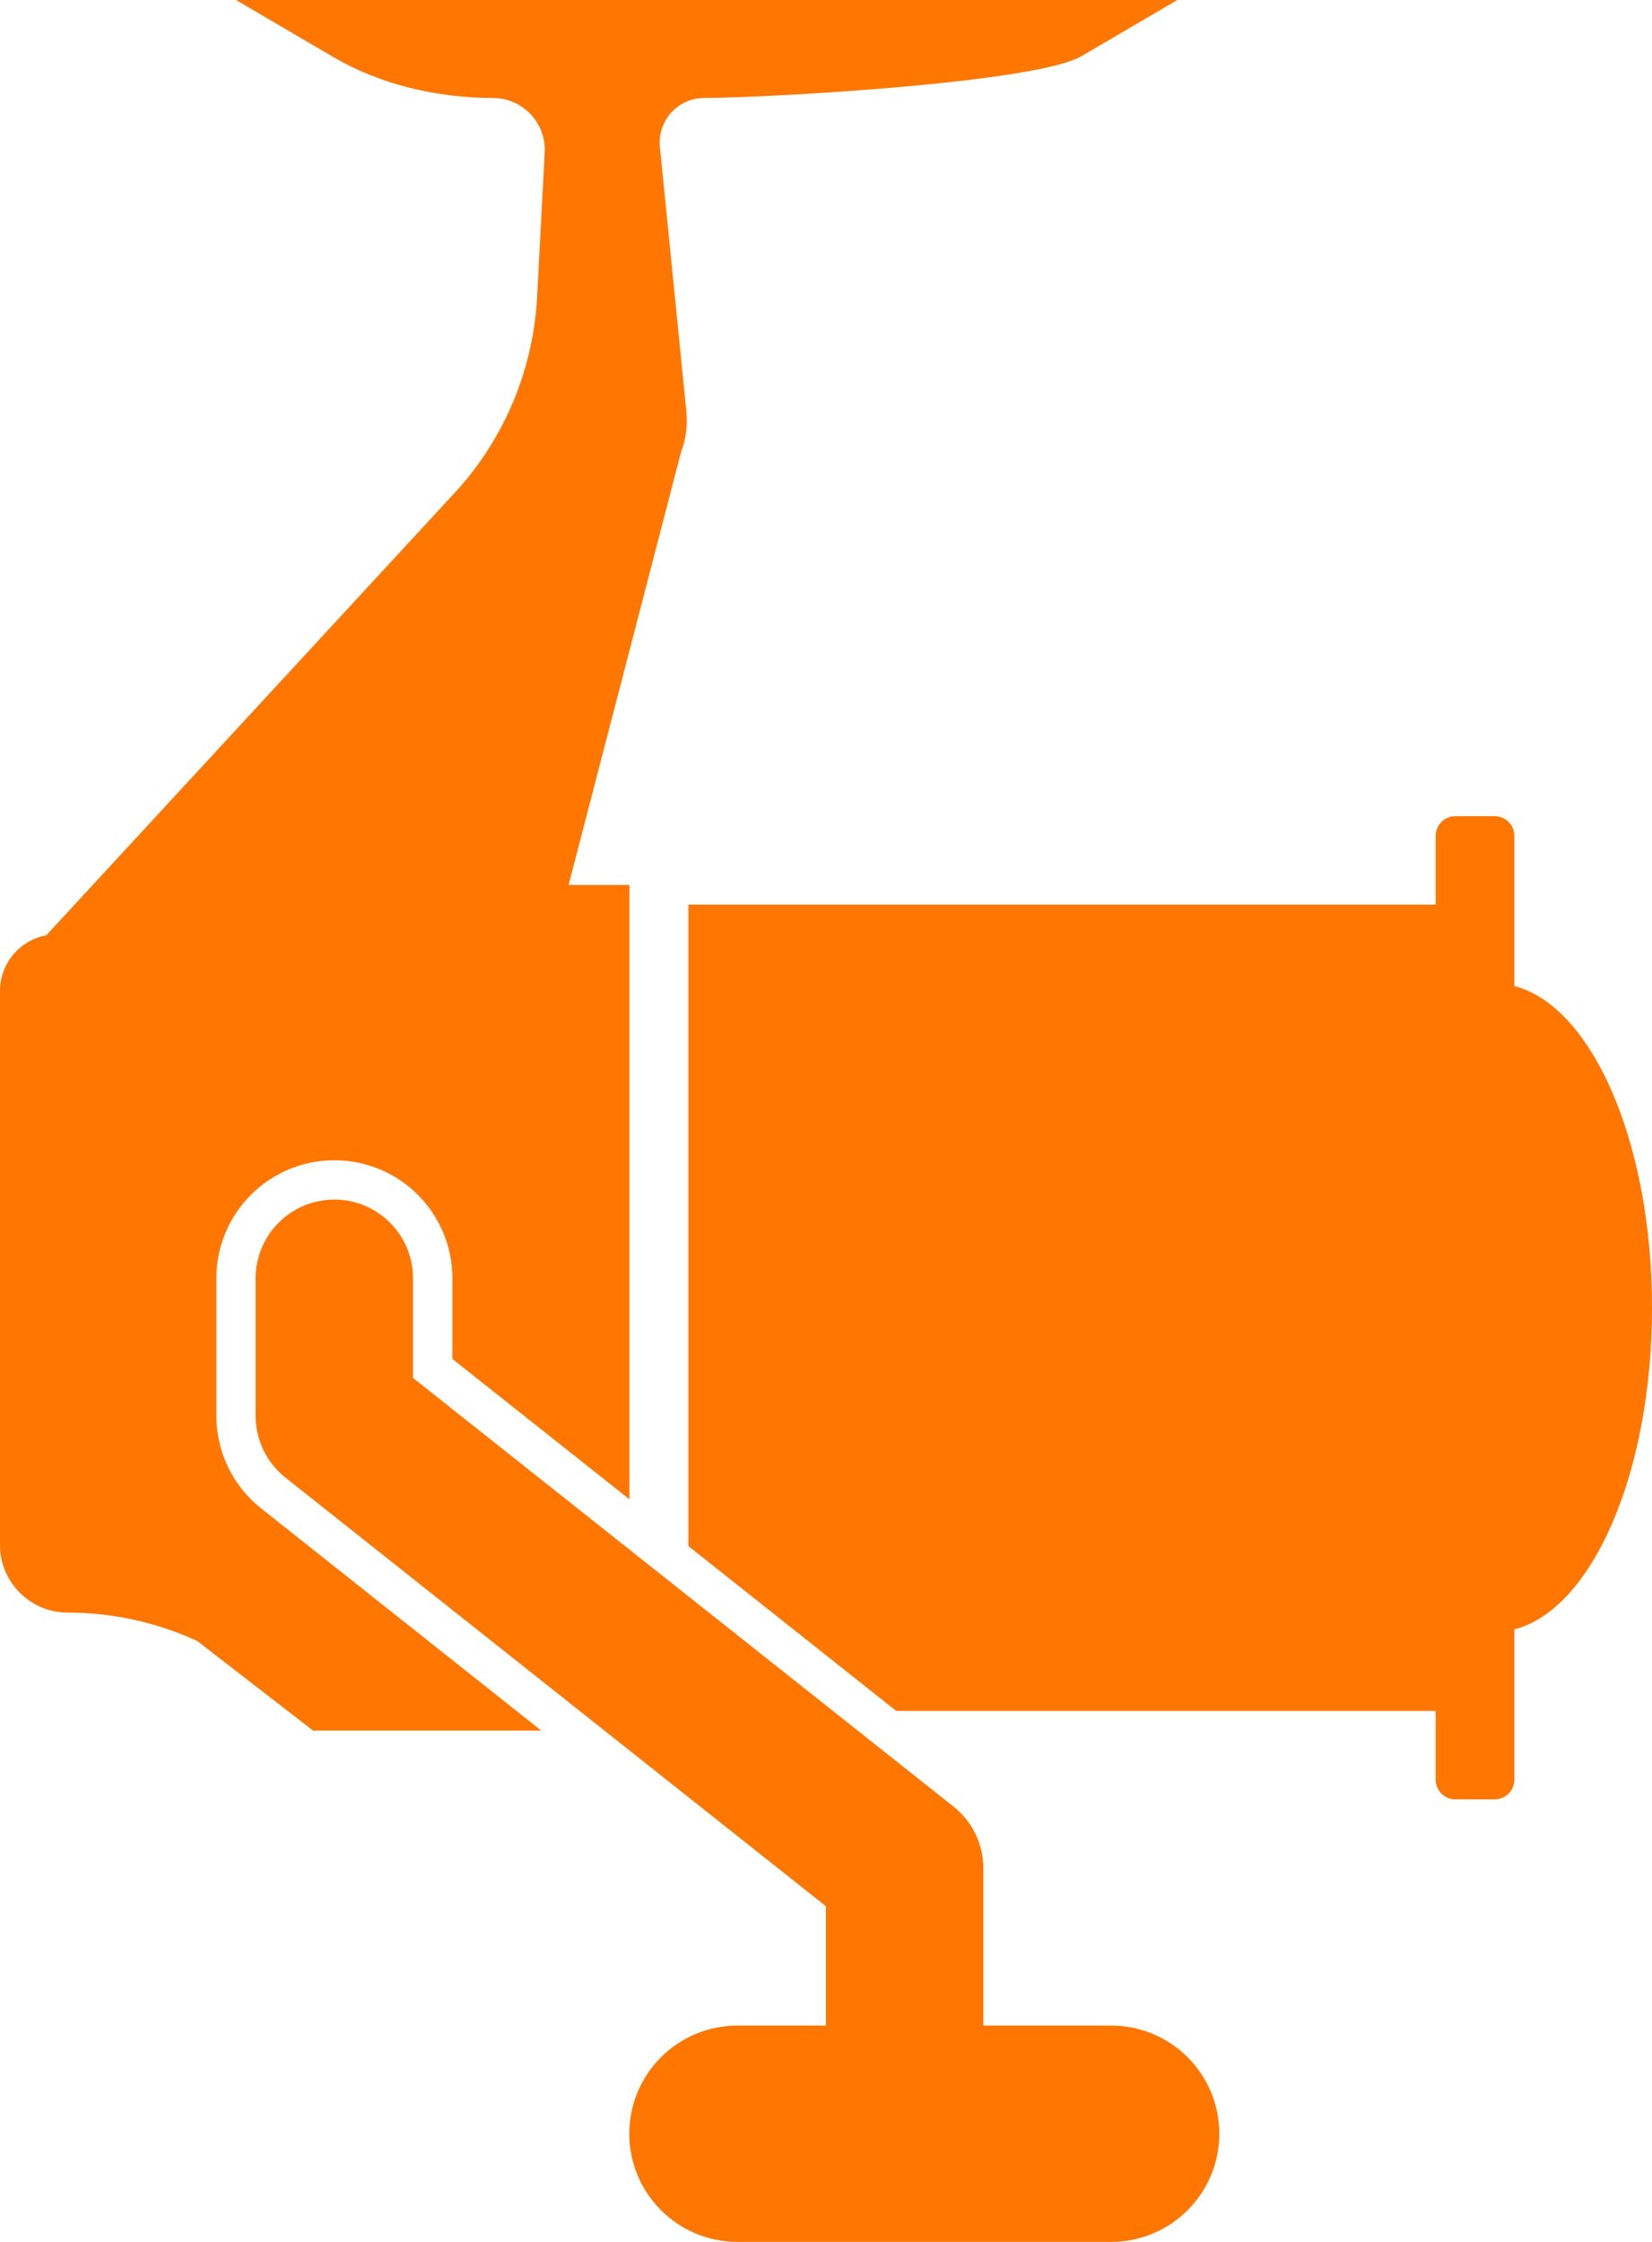 <?xml version="1.0" encoding="UTF-8"?>
<svg id="_レイヤー_1" data-name="レイヤー_1" xmlns="http://www.w3.org/2000/svg" version="1.1" viewBox="0 0 30.947 42">
  <!-- Generator: Adobe Illustrator 29.0.0, SVG Export Plug-In . SVG Version: 2.1.0 Build 186)  -->
  <defs>
    <style>
      .st0 {
        fill: #ff7600;
      }
    </style>
  </defs>
  <path class="st0" d="M4.053,26.526v-2.579c0-1.221.99-2.211,2.211-2.211s2.211.99,2.211,2.211v1.511l3.316,2.63v-11.509h-1.14l2.106-8.107c.092-.241.126-.5.101-.757l-.496-4.961c-.049-.492.337-.919.831-.919,1.119,0,6.203-.277,7.066-.783l1.796-1.052H4.421l1.833,1.074c.839.492,1.893.761,2.98.761.556,0,.999.466.97,1.022l-.142,2.708c-.074,1.402-.647,2.73-1.616,3.745L.867,17.522c-.503.094-.867.532-.867,1.043v10.377c0,.7.568,1.268,1.268,1.268.838,0,1.666.182,2.427.532l2.169,1.678h4.275l-5.249-4.163c-.529-.42-.837-1.057-.837-1.732Z"/>
  <path class="st0" d="M28.368,18.474v-2.816c0-.203-.165-.368-.368-.368h-.737c-.203,0-.368.165-.368.368v1.289h-14v12.017l3.894,3.088h10.106v1.289c0,.203.165.368.368.368h.737c.203,0,.368-.165.368-.368v-2.816c1.454-.375,2.579-2.927,2.579-6.026s-1.125-5.652-2.579-6.026Z"/>
  <path class="st0" d="M20.816,37.947h-2.395v-2.947c0-.45-.205-.875-.558-1.155l-10.126-8.031v-1.867c0-.814-.66-1.474-1.474-1.474s-1.474.66-1.474,1.474v2.579c0,.45.205.875.558,1.155l10.126,8.031v2.235h-1.658c-1.119,0-2.026.907-2.026,2.026s.907,2.026,2.026,2.026h7c1.119,0,2.026-.907,2.026-2.026s-.907-2.026-2.026-2.026Z"/>
</svg>